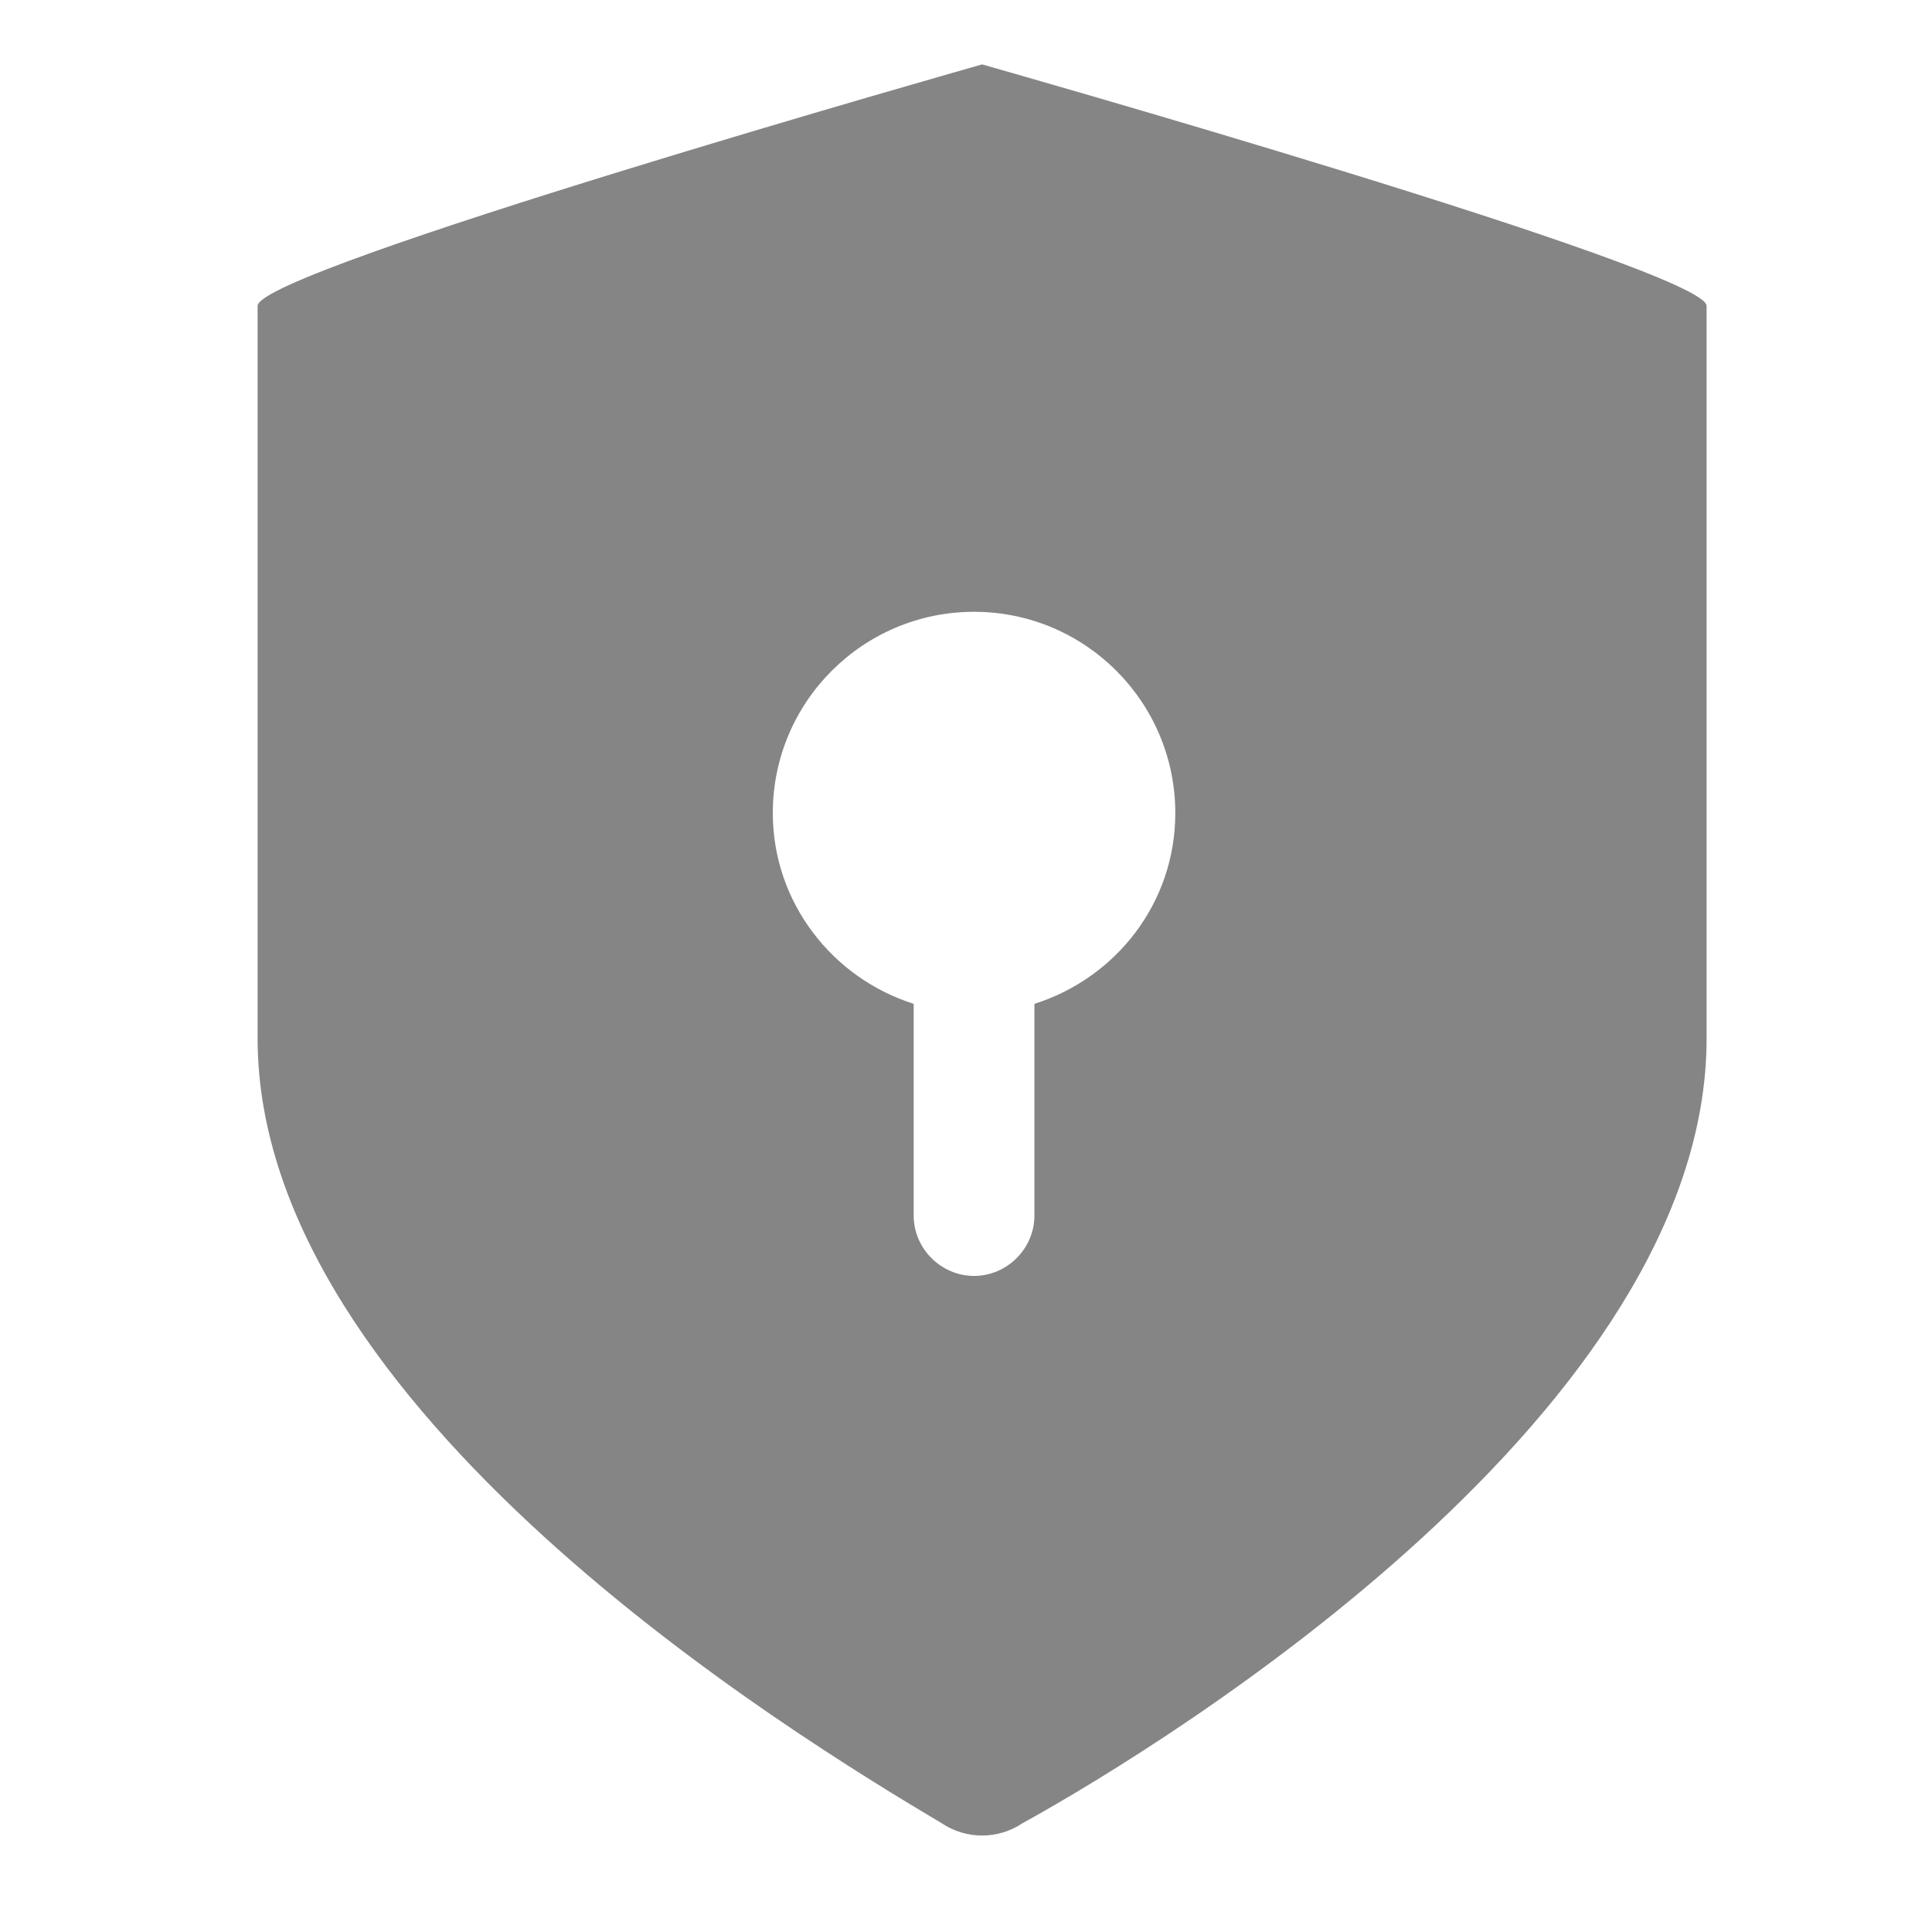 <?xml version="1.0" encoding="UTF-8"?> <svg xmlns="http://www.w3.org/2000/svg" viewBox="0 0 60.00 60.00" data-guides="{&quot;vertical&quot;:[],&quot;horizontal&quot;:[]}"><path fill="#858585" stroke="none" fill-opacity="1" stroke-width="1" stroke-opacity="1" id="tSvg17eae8abbb9" title="Path 1" d="M30.5 2C30.5 2 53 8.375 53 9.5C53 17.083 53 24.667 53 32.25C53 43.75 36.5 54 31.75 56.625C31.38 56.872 30.945 57.004 30.5 57.004C30.055 57.004 29.62 56.872 29.25 56.625C24.625 53.875 8 43.75 8 32.25C8 24.667 8 17.083 8 9.5C8 8.375 30.5 2 30.5 2ZM30.25 19C26.8 19 24 21.8 24 25.25C24 28.025 25.85 30.375 28.375 31.175C28.375 33.367 28.375 35.558 28.375 37.75C28.375 38.775 29.225 39.625 30.25 39.625C31.275 39.625 32.125 38.775 32.125 37.75C32.125 35.558 32.125 33.367 32.125 31.175C34.65 30.375 36.5 28.05 36.5 25.25C36.5 21.8 33.7 19 30.25 19Z"></path><defs></defs></svg> 